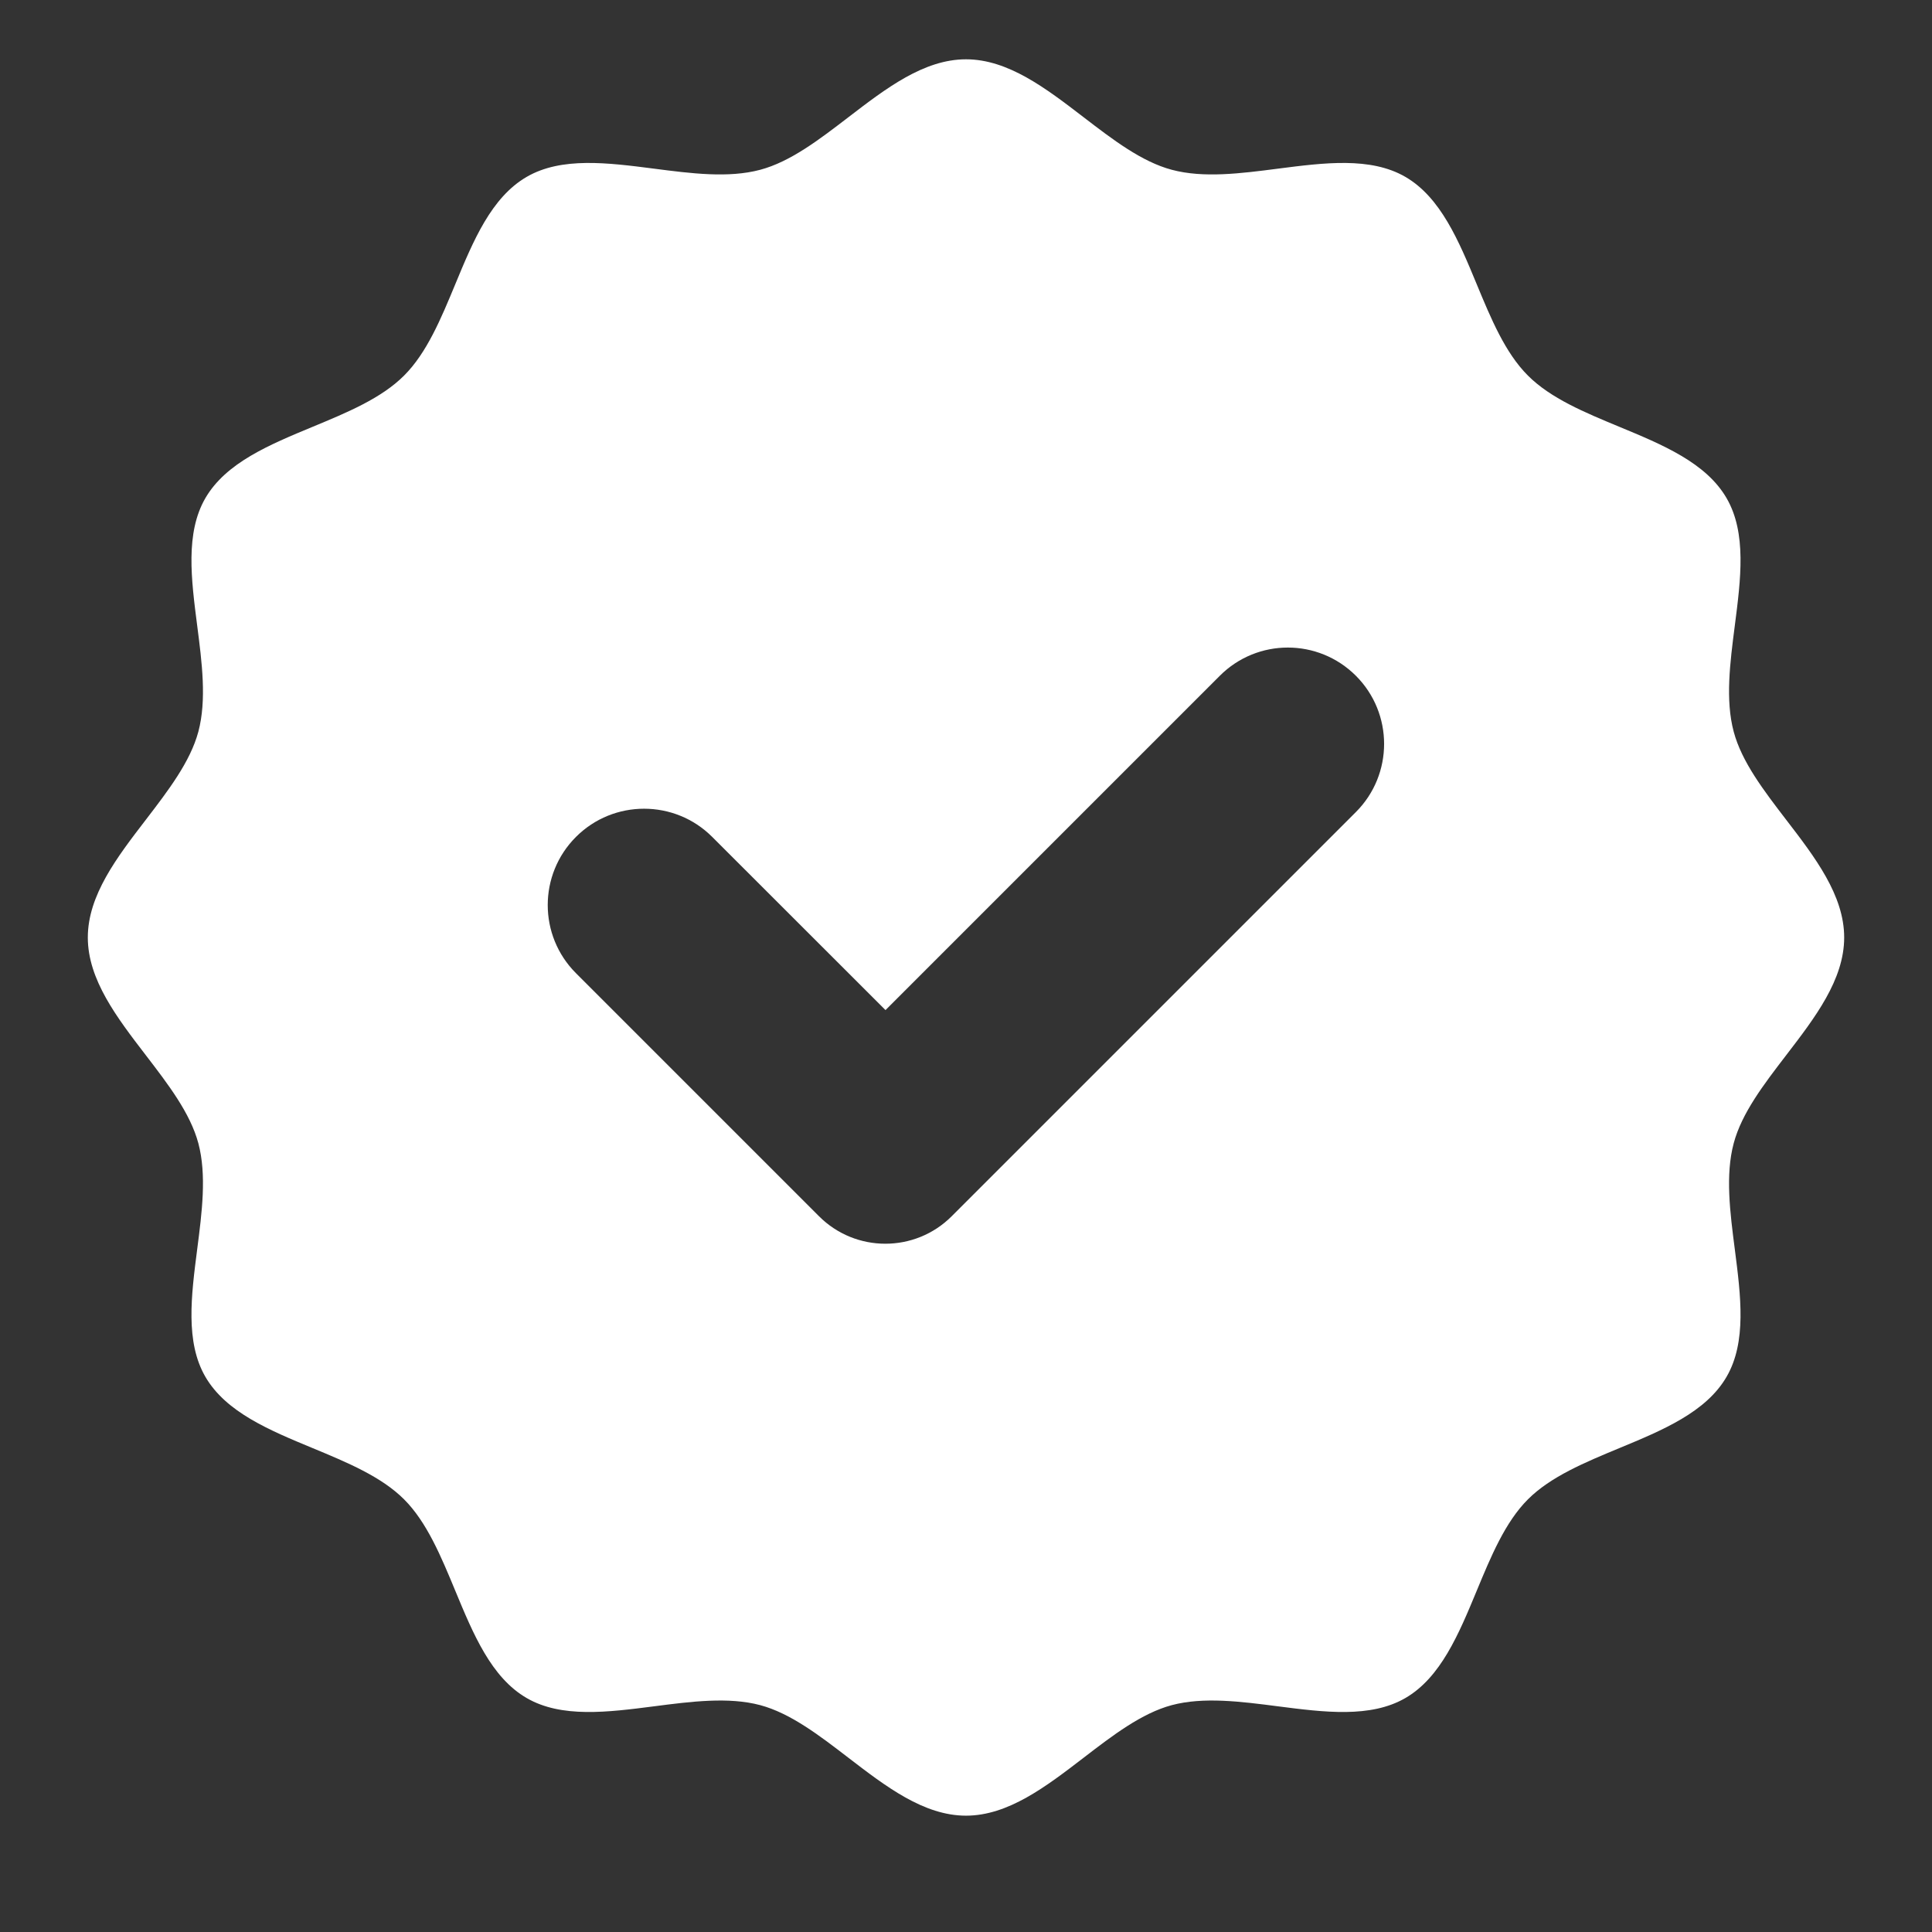 <svg width="33" height="33" viewBox="0 0 33 33" fill="none" xmlns="http://www.w3.org/2000/svg">
<rect x="0" y="0" width="33" height="33" fill="#333333" stroke="none"/>
<path fill-rule="evenodd" clip-rule="evenodd" d="M30.509 18.024C31.001 17.383 31.5 16.734 31.5 16.013C31.5 15.292 31.001 14.642 30.509 14.002C30.128 13.505 29.75 13.013 29.613 12.498C29.468 11.956 29.55 11.319 29.632 10.685C29.734 9.892 29.836 9.104 29.492 8.51C29.142 7.904 28.398 7.596 27.657 7.289C27.071 7.046 26.486 6.804 26.098 6.415C25.709 6.027 25.467 5.442 25.224 4.856C24.917 4.114 24.608 3.371 24.003 3.02C23.409 2.677 22.62 2.779 21.827 2.881C21.194 2.963 20.557 3.045 20.015 2.9C19.5 2.763 19.008 2.385 18.511 2.004C17.87 1.512 17.221 1.013 16.5 1.013C15.779 1.013 15.13 1.512 14.489 2.004C13.992 2.385 13.5 2.763 12.985 2.9C12.443 3.045 11.806 2.963 11.173 2.881C10.38 2.779 9.591 2.677 8.998 3.02C8.391 3.371 8.083 4.114 7.776 4.856C7.533 5.442 7.291 6.027 6.902 6.415C6.514 6.804 5.929 7.046 5.343 7.289C4.602 7.596 3.858 7.904 3.507 8.51C3.164 9.104 3.266 9.892 3.368 10.685C3.45 11.319 3.532 11.956 3.388 12.498C3.25 13.013 2.872 13.505 2.491 14.002C1.999 14.642 1.5 15.292 1.5 16.013C1.5 16.734 1.999 17.383 2.491 18.024C2.872 18.521 3.25 19.012 3.388 19.528C3.532 20.07 3.45 20.706 3.368 21.34C3.266 22.133 3.164 22.922 3.507 23.515C3.858 24.121 4.602 24.429 5.343 24.736C5.929 24.979 6.514 25.222 6.902 25.61C7.291 25.999 7.533 26.584 7.776 27.17C8.083 27.911 8.391 28.655 8.998 29.005C9.591 29.348 10.38 29.247 11.173 29.145C11.806 29.063 12.443 28.981 12.985 29.125C13.5 29.263 13.992 29.64 14.489 30.022C15.13 30.514 15.779 31.013 16.5 31.013C17.221 31.013 17.87 30.514 18.511 30.022C19.008 29.64 19.5 29.263 20.015 29.125C20.557 28.981 21.194 29.063 21.827 29.145C22.62 29.247 23.409 29.348 24.003 29.005C24.608 28.655 24.917 27.911 25.224 27.17C25.467 26.584 25.709 25.999 26.098 25.61C26.486 25.222 27.071 24.979 27.657 24.736C28.398 24.429 29.142 24.121 29.492 23.515C29.836 22.922 29.734 22.133 29.632 21.34C29.55 20.706 29.468 20.07 29.613 19.528C29.75 19.012 30.128 18.521 30.509 18.024ZM20.835 11.543L15.125 17.253L12.165 14.295C11.523 13.653 10.48 13.653 9.838 14.295C9.195 14.938 9.195 15.98 9.838 16.623L13.99 20.775C14.615 21.4 15.63 21.4 16.255 20.775L23.16 13.87C23.802 13.228 23.802 12.185 23.16 11.543C22.517 10.9 21.477 10.9 20.835 11.543Z" fill="white"/>
</svg>
